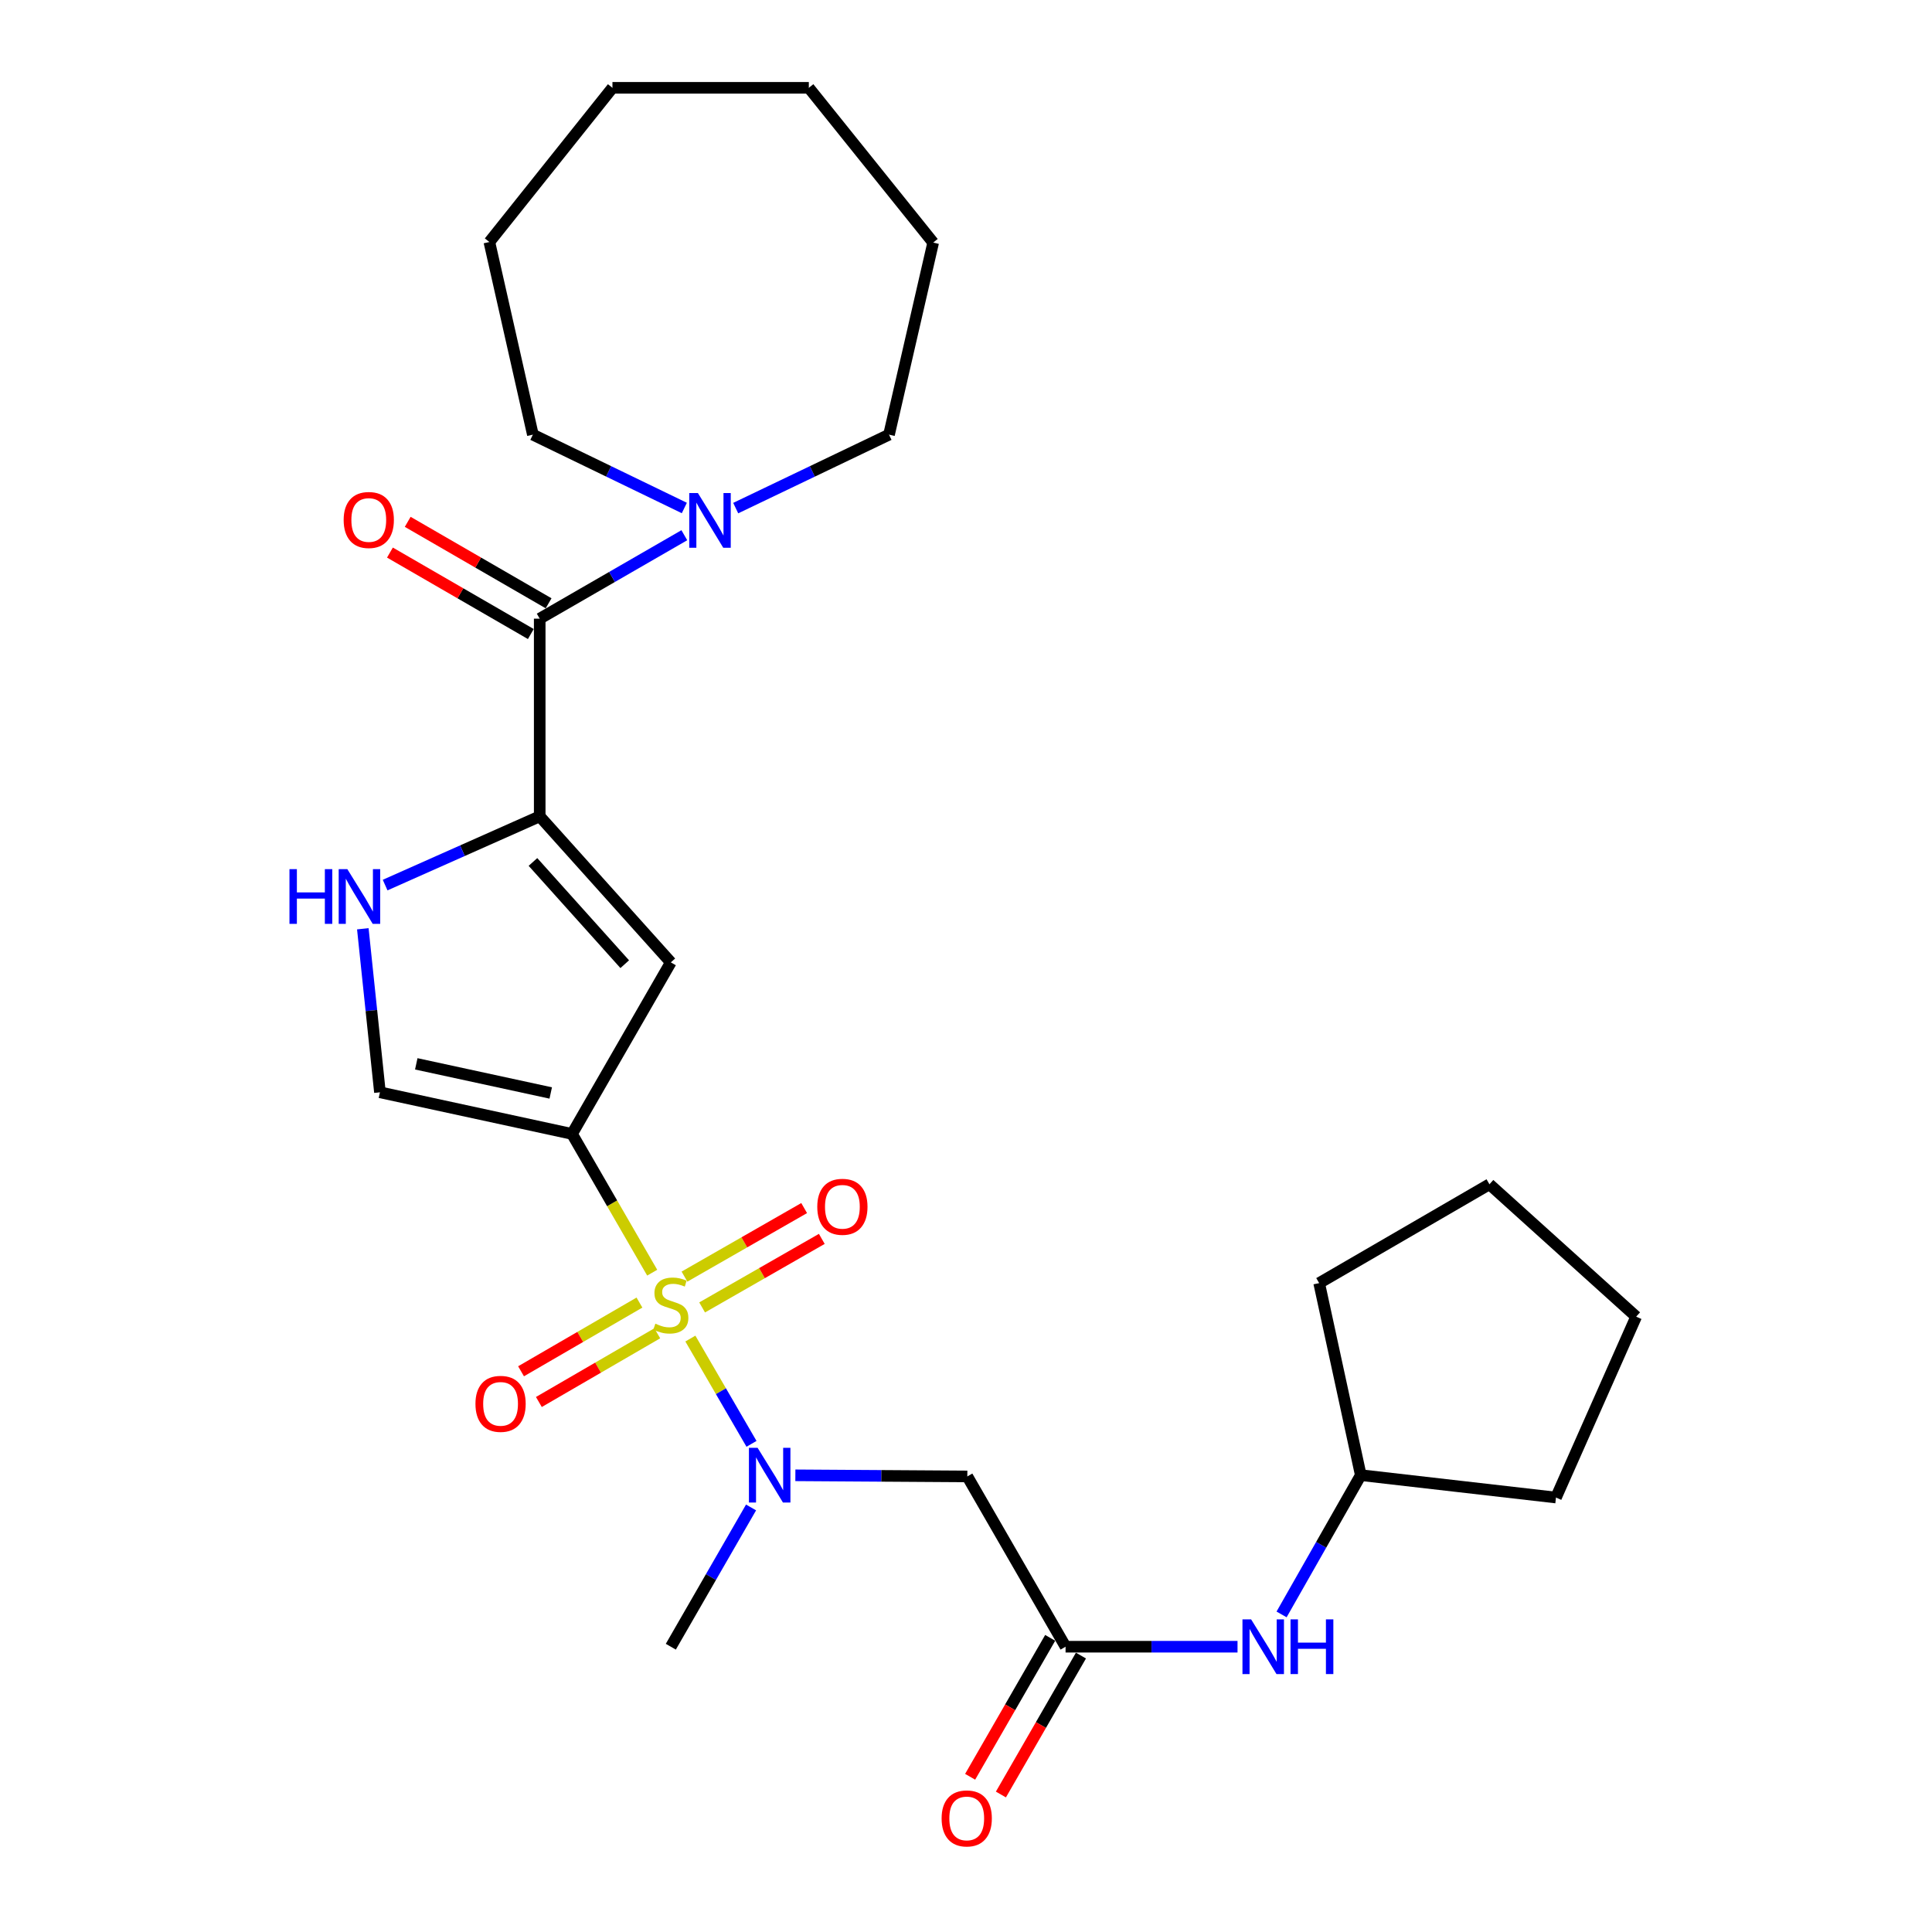 <?xml version='1.0' encoding='iso-8859-1'?>
<svg version='1.1' baseProfile='full'
              xmlns='http://www.w3.org/2000/svg'
                      xmlns:rdkit='http://www.rdkit.org/xml'
                      xmlns:xlink='http://www.w3.org/1999/xlink'
                  xml:space='preserve'
width='1000px' height='1000px' viewBox='0 0 1000 1000'>
<!-- END OF HEADER -->
<rect style='opacity:1.0;fill:#FFFFFF;stroke:none' width='1000' height='1000' x='0' y='0'> </rect>
<path class='bond-0' d='M 337.58,658.738 L 316.83,622.827' style='fill:none;fill-rule:evenodd;stroke:#CCCC00;stroke-width:6px;stroke-linecap:butt;stroke-linejoin:miter;stroke-opacity:1' />
<path class='bond-0' d='M 316.83,622.827 L 296.079,586.916' style='fill:none;fill-rule:evenodd;stroke:#000000;stroke-width:6px;stroke-linecap:butt;stroke-linejoin:miter;stroke-opacity:1' />
<path class='bond-3' d='M 357.334,692.841 L 373.154,720.085' style='fill:none;fill-rule:evenodd;stroke:#CCCC00;stroke-width:6px;stroke-linecap:butt;stroke-linejoin:miter;stroke-opacity:1' />
<path class='bond-3' d='M 373.154,720.085 L 388.973,747.329' style='fill:none;fill-rule:evenodd;stroke:#0000FF;stroke-width:6px;stroke-linecap:butt;stroke-linejoin:miter;stroke-opacity:1' />
<path class='bond-10' d='M 363.421,676.722 L 394.392,658.984' style='fill:none;fill-rule:evenodd;stroke:#CCCC00;stroke-width:6px;stroke-linecap:butt;stroke-linejoin:miter;stroke-opacity:1' />
<path class='bond-10' d='M 394.392,658.984 L 425.363,641.246' style='fill:none;fill-rule:evenodd;stroke:#FF0000;stroke-width:6px;stroke-linecap:butt;stroke-linejoin:miter;stroke-opacity:1' />
<path class='bond-10' d='M 354.286,660.773 L 385.258,643.035' style='fill:none;fill-rule:evenodd;stroke:#CCCC00;stroke-width:6px;stroke-linecap:butt;stroke-linejoin:miter;stroke-opacity:1' />
<path class='bond-10' d='M 385.258,643.035 L 416.229,625.297' style='fill:none;fill-rule:evenodd;stroke:#FF0000;stroke-width:6px;stroke-linecap:butt;stroke-linejoin:miter;stroke-opacity:1' />
<path class='bond-11' d='M 330.976,674.212 L 300.335,691.993' style='fill:none;fill-rule:evenodd;stroke:#CCCC00;stroke-width:6px;stroke-linecap:butt;stroke-linejoin:miter;stroke-opacity:1' />
<path class='bond-11' d='M 300.335,691.993 L 269.694,709.774' style='fill:none;fill-rule:evenodd;stroke:#FF0000;stroke-width:6px;stroke-linecap:butt;stroke-linejoin:miter;stroke-opacity:1' />
<path class='bond-11' d='M 340.201,690.109 L 309.56,707.89' style='fill:none;fill-rule:evenodd;stroke:#CCCC00;stroke-width:6px;stroke-linecap:butt;stroke-linejoin:miter;stroke-opacity:1' />
<path class='bond-11' d='M 309.56,707.89 L 278.919,725.671' style='fill:none;fill-rule:evenodd;stroke:#FF0000;stroke-width:6px;stroke-linecap:butt;stroke-linejoin:miter;stroke-opacity:1' />
<path class='bond-2' d='M 296.079,586.916 L 347.215,498.122' style='fill:none;fill-rule:evenodd;stroke:#000000;stroke-width:6px;stroke-linecap:butt;stroke-linejoin:miter;stroke-opacity:1' />
<path class='bond-6' d='M 296.079,586.916 L 196.656,565.371' style='fill:none;fill-rule:evenodd;stroke:#000000;stroke-width:6px;stroke-linecap:butt;stroke-linejoin:miter;stroke-opacity:1' />
<path class='bond-6' d='M 285.058,565.721 L 215.462,550.64' style='fill:none;fill-rule:evenodd;stroke:#000000;stroke-width:6px;stroke-linecap:butt;stroke-linejoin:miter;stroke-opacity:1' />
<path class='bond-1' d='M 279.354,422.531 L 347.215,498.122' style='fill:none;fill-rule:evenodd;stroke:#000000;stroke-width:6px;stroke-linecap:butt;stroke-linejoin:miter;stroke-opacity:1' />
<path class='bond-1' d='M 275.856,446.148 L 323.359,499.062' style='fill:none;fill-rule:evenodd;stroke:#000000;stroke-width:6px;stroke-linecap:butt;stroke-linejoin:miter;stroke-opacity:1' />
<path class='bond-4' d='M 279.354,422.531 L 279.354,320.218' style='fill:none;fill-rule:evenodd;stroke:#000000;stroke-width:6px;stroke-linecap:butt;stroke-linejoin:miter;stroke-opacity:1' />
<path class='bond-27' d='M 279.354,422.531 L 239.347,440.324' style='fill:none;fill-rule:evenodd;stroke:#000000;stroke-width:6px;stroke-linecap:butt;stroke-linejoin:miter;stroke-opacity:1' />
<path class='bond-27' d='M 239.347,440.324 L 199.34,458.116' style='fill:none;fill-rule:evenodd;stroke:#0000FF;stroke-width:6px;stroke-linecap:butt;stroke-linejoin:miter;stroke-opacity:1' />
<path class='bond-7' d='M 411.679,763.619 L 456.182,763.908' style='fill:none;fill-rule:evenodd;stroke:#0000FF;stroke-width:6px;stroke-linecap:butt;stroke-linejoin:miter;stroke-opacity:1' />
<path class='bond-7' d='M 456.182,763.908 L 500.684,764.196' style='fill:none;fill-rule:evenodd;stroke:#000000;stroke-width:6px;stroke-linecap:butt;stroke-linejoin:miter;stroke-opacity:1' />
<path class='bond-16' d='M 388.747,780.255 L 367.981,816.296' style='fill:none;fill-rule:evenodd;stroke:#0000FF;stroke-width:6px;stroke-linecap:butt;stroke-linejoin:miter;stroke-opacity:1' />
<path class='bond-16' d='M 367.981,816.296 L 347.215,852.337' style='fill:none;fill-rule:evenodd;stroke:#000000;stroke-width:6px;stroke-linecap:butt;stroke-linejoin:miter;stroke-opacity:1' />
<path class='bond-8' d='M 279.354,320.218 L 316.782,298.625' style='fill:none;fill-rule:evenodd;stroke:#000000;stroke-width:6px;stroke-linecap:butt;stroke-linejoin:miter;stroke-opacity:1' />
<path class='bond-8' d='M 316.782,298.625 L 354.21,277.032' style='fill:none;fill-rule:evenodd;stroke:#0000FF;stroke-width:6px;stroke-linecap:butt;stroke-linejoin:miter;stroke-opacity:1' />
<path class='bond-13' d='M 283.954,312.263 L 247.493,291.181' style='fill:none;fill-rule:evenodd;stroke:#000000;stroke-width:6px;stroke-linecap:butt;stroke-linejoin:miter;stroke-opacity:1' />
<path class='bond-13' d='M 247.493,291.181 L 211.032,270.1' style='fill:none;fill-rule:evenodd;stroke:#FF0000;stroke-width:6px;stroke-linecap:butt;stroke-linejoin:miter;stroke-opacity:1' />
<path class='bond-13' d='M 274.754,328.174 L 238.293,307.093' style='fill:none;fill-rule:evenodd;stroke:#000000;stroke-width:6px;stroke-linecap:butt;stroke-linejoin:miter;stroke-opacity:1' />
<path class='bond-13' d='M 238.293,307.093 L 201.832,286.011' style='fill:none;fill-rule:evenodd;stroke:#FF0000;stroke-width:6px;stroke-linecap:butt;stroke-linejoin:miter;stroke-opacity:1' />
<path class='bond-5' d='M 187.796,480.735 L 192.226,523.053' style='fill:none;fill-rule:evenodd;stroke:#0000FF;stroke-width:6px;stroke-linecap:butt;stroke-linejoin:miter;stroke-opacity:1' />
<path class='bond-5' d='M 192.226,523.053 L 196.656,565.371' style='fill:none;fill-rule:evenodd;stroke:#000000;stroke-width:6px;stroke-linecap:butt;stroke-linejoin:miter;stroke-opacity:1' />
<path class='bond-9' d='M 500.684,764.196 L 551.534,852.337' style='fill:none;fill-rule:evenodd;stroke:#000000;stroke-width:6px;stroke-linecap:butt;stroke-linejoin:miter;stroke-opacity:1' />
<path class='bond-17' d='M 380.803,262.993 L 420.48,243.988' style='fill:none;fill-rule:evenodd;stroke:#0000FF;stroke-width:6px;stroke-linecap:butt;stroke-linejoin:miter;stroke-opacity:1' />
<path class='bond-17' d='M 420.48,243.988 L 460.157,224.982' style='fill:none;fill-rule:evenodd;stroke:#000000;stroke-width:6px;stroke-linecap:butt;stroke-linejoin:miter;stroke-opacity:1' />
<path class='bond-18' d='M 354.207,262.936 L 315.009,243.959' style='fill:none;fill-rule:evenodd;stroke:#0000FF;stroke-width:6px;stroke-linecap:butt;stroke-linejoin:miter;stroke-opacity:1' />
<path class='bond-18' d='M 315.009,243.959 L 275.811,224.982' style='fill:none;fill-rule:evenodd;stroke:#000000;stroke-width:6px;stroke-linecap:butt;stroke-linejoin:miter;stroke-opacity:1' />
<path class='bond-12' d='M 551.534,852.337 L 596.037,852.337' style='fill:none;fill-rule:evenodd;stroke:#000000;stroke-width:6px;stroke-linecap:butt;stroke-linejoin:miter;stroke-opacity:1' />
<path class='bond-12' d='M 596.037,852.337 L 640.539,852.337' style='fill:none;fill-rule:evenodd;stroke:#0000FF;stroke-width:6px;stroke-linecap:butt;stroke-linejoin:miter;stroke-opacity:1' />
<path class='bond-14' d='M 543.572,847.749 L 522.856,883.705' style='fill:none;fill-rule:evenodd;stroke:#000000;stroke-width:6px;stroke-linecap:butt;stroke-linejoin:miter;stroke-opacity:1' />
<path class='bond-14' d='M 522.856,883.705 L 502.141,919.661' style='fill:none;fill-rule:evenodd;stroke:#FF0000;stroke-width:6px;stroke-linecap:butt;stroke-linejoin:miter;stroke-opacity:1' />
<path class='bond-14' d='M 559.497,856.924 L 538.782,892.88' style='fill:none;fill-rule:evenodd;stroke:#000000;stroke-width:6px;stroke-linecap:butt;stroke-linejoin:miter;stroke-opacity:1' />
<path class='bond-14' d='M 538.782,892.88 L 518.067,928.836' style='fill:none;fill-rule:evenodd;stroke:#FF0000;stroke-width:6px;stroke-linecap:butt;stroke-linejoin:miter;stroke-opacity:1' />
<path class='bond-15' d='M 663.342,835.623 L 683.841,799.578' style='fill:none;fill-rule:evenodd;stroke:#0000FF;stroke-width:6px;stroke-linecap:butt;stroke-linejoin:miter;stroke-opacity:1' />
<path class='bond-15' d='M 683.841,799.578 L 704.34,763.533' style='fill:none;fill-rule:evenodd;stroke:#000000;stroke-width:6px;stroke-linecap:butt;stroke-linejoin:miter;stroke-opacity:1' />
<path class='bond-19' d='M 704.34,763.533 L 805.376,775.122' style='fill:none;fill-rule:evenodd;stroke:#000000;stroke-width:6px;stroke-linecap:butt;stroke-linejoin:miter;stroke-opacity:1' />
<path class='bond-20' d='M 704.34,763.533 L 682.795,664.13' style='fill:none;fill-rule:evenodd;stroke:#000000;stroke-width:6px;stroke-linecap:butt;stroke-linejoin:miter;stroke-opacity:1' />
<path class='bond-22' d='M 460.157,224.982 L 483.009,125.569' style='fill:none;fill-rule:evenodd;stroke:#000000;stroke-width:6px;stroke-linecap:butt;stroke-linejoin:miter;stroke-opacity:1' />
<path class='bond-21' d='M 275.811,224.982 L 253.296,125.263' style='fill:none;fill-rule:evenodd;stroke:#000000;stroke-width:6px;stroke-linecap:butt;stroke-linejoin:miter;stroke-opacity:1' />
<path class='bond-23' d='M 805.376,775.122 L 846.873,681.499' style='fill:none;fill-rule:evenodd;stroke:#000000;stroke-width:6px;stroke-linecap:butt;stroke-linejoin:miter;stroke-opacity:1' />
<path class='bond-24' d='M 682.795,664.13 L 770.935,612.974' style='fill:none;fill-rule:evenodd;stroke:#000000;stroke-width:6px;stroke-linecap:butt;stroke-linejoin:miter;stroke-opacity:1' />
<path class='bond-26' d='M 253.296,125.263 L 317.001,45.455' style='fill:none;fill-rule:evenodd;stroke:#000000;stroke-width:6px;stroke-linecap:butt;stroke-linejoin:miter;stroke-opacity:1' />
<path class='bond-25' d='M 483.009,125.569 L 418.65,45.455' style='fill:none;fill-rule:evenodd;stroke:#000000;stroke-width:6px;stroke-linecap:butt;stroke-linejoin:miter;stroke-opacity:1' />
<path class='bond-28' d='M 846.873,681.499 L 770.935,612.974' style='fill:none;fill-rule:evenodd;stroke:#000000;stroke-width:6px;stroke-linecap:butt;stroke-linejoin:miter;stroke-opacity:1' />
<path class='bond-29' d='M 418.65,45.455 L 317.001,45.455' style='fill:none;fill-rule:evenodd;stroke:#000000;stroke-width:6px;stroke-linecap:butt;stroke-linejoin:miter;stroke-opacity:1' />
<path  class='atom-0' d='M 339.215 685.133
Q 339.535 685.253, 340.855 685.813
Q 342.175 686.373, 343.615 686.733
Q 345.095 687.053, 346.535 687.053
Q 349.215 687.053, 350.775 685.773
Q 352.335 684.453, 352.335 682.173
Q 352.335 680.613, 351.535 679.653
Q 350.775 678.693, 349.575 678.173
Q 348.375 677.653, 346.375 677.053
Q 343.855 676.293, 342.335 675.573
Q 340.855 674.853, 339.775 673.333
Q 338.735 671.813, 338.735 669.253
Q 338.735 665.693, 341.135 663.493
Q 343.575 661.293, 348.375 661.293
Q 351.655 661.293, 355.375 662.853
L 354.455 665.933
Q 351.055 664.533, 348.495 664.533
Q 345.735 664.533, 344.215 665.693
Q 342.695 666.813, 342.735 668.773
Q 342.735 670.293, 343.495 671.213
Q 344.295 672.133, 345.415 672.653
Q 346.575 673.173, 348.495 673.773
Q 351.055 674.573, 352.575 675.373
Q 354.095 676.173, 355.175 677.813
Q 356.295 679.413, 356.295 682.173
Q 356.295 686.093, 353.655 688.213
Q 351.055 690.293, 346.695 690.293
Q 344.175 690.293, 342.255 689.733
Q 340.375 689.213, 338.135 688.293
L 339.215 685.133
' fill='#CCCC00'/>
<path  class='atom-4' d='M 392.122 749.373
L 401.402 764.373
Q 402.322 765.853, 403.802 768.533
Q 405.282 771.213, 405.362 771.373
L 405.362 749.373
L 409.122 749.373
L 409.122 777.693
L 405.242 777.693
L 395.282 761.293
Q 394.122 759.373, 392.882 757.173
Q 391.682 754.973, 391.322 754.293
L 391.322 777.693
L 387.642 777.693
L 387.642 749.373
L 392.122 749.373
' fill='#0000FF'/>
<path  class='atom-6' d='M 149.827 449.868
L 153.667 449.868
L 153.667 461.908
L 168.147 461.908
L 168.147 449.868
L 171.987 449.868
L 171.987 478.188
L 168.147 478.188
L 168.147 465.108
L 153.667 465.108
L 153.667 478.188
L 149.827 478.188
L 149.827 449.868
' fill='#0000FF'/>
<path  class='atom-6' d='M 179.787 449.868
L 189.067 464.868
Q 189.987 466.348, 191.467 469.028
Q 192.947 471.708, 193.027 471.868
L 193.027 449.868
L 196.787 449.868
L 196.787 478.188
L 192.907 478.188
L 182.947 461.788
Q 181.787 459.868, 180.547 457.668
Q 179.347 455.468, 178.987 454.788
L 178.987 478.188
L 175.307 478.188
L 175.307 449.868
L 179.787 449.868
' fill='#0000FF'/>
<path  class='atom-9' d='M 361.234 255.208
L 370.514 270.208
Q 371.434 271.688, 372.914 274.368
Q 374.394 277.048, 374.474 277.208
L 374.474 255.208
L 378.234 255.208
L 378.234 283.528
L 374.354 283.528
L 364.394 267.128
Q 363.234 265.208, 361.994 263.008
Q 360.794 260.808, 360.434 260.128
L 360.434 283.528
L 356.754 283.528
L 356.754 255.208
L 361.234 255.208
' fill='#0000FF'/>
<path  class='atom-11' d='M 423.019 624.633
Q 423.019 617.833, 426.379 614.033
Q 429.739 610.233, 436.019 610.233
Q 442.299 610.233, 445.659 614.033
Q 449.019 617.833, 449.019 624.633
Q 449.019 631.513, 445.619 635.433
Q 442.219 639.313, 436.019 639.313
Q 429.779 639.313, 426.379 635.433
Q 423.019 631.553, 423.019 624.633
M 436.019 636.113
Q 440.339 636.113, 442.659 633.233
Q 445.019 630.313, 445.019 624.633
Q 445.019 619.073, 442.659 616.273
Q 440.339 613.433, 436.019 613.433
Q 431.699 613.433, 429.339 616.233
Q 427.019 619.033, 427.019 624.633
Q 427.019 630.353, 429.339 633.233
Q 431.699 636.113, 436.019 636.113
' fill='#FF0000'/>
<path  class='atom-12' d='M 246.096 726.629
Q 246.096 719.829, 249.456 716.029
Q 252.816 712.229, 259.096 712.229
Q 265.376 712.229, 268.736 716.029
Q 272.096 719.829, 272.096 726.629
Q 272.096 733.509, 268.696 737.429
Q 265.296 741.309, 259.096 741.309
Q 252.856 741.309, 249.456 737.429
Q 246.096 733.549, 246.096 726.629
M 259.096 738.109
Q 263.416 738.109, 265.736 735.229
Q 268.096 732.309, 268.096 726.629
Q 268.096 721.069, 265.736 718.269
Q 263.416 715.429, 259.096 715.429
Q 254.776 715.429, 252.416 718.229
Q 250.096 721.029, 250.096 726.629
Q 250.096 732.349, 252.416 735.229
Q 254.776 738.109, 259.096 738.109
' fill='#FF0000'/>
<path  class='atom-13' d='M 647.577 838.177
L 656.857 853.177
Q 657.777 854.657, 659.257 857.337
Q 660.737 860.017, 660.817 860.177
L 660.817 838.177
L 664.577 838.177
L 664.577 866.497
L 660.697 866.497
L 650.737 850.097
Q 649.577 848.177, 648.337 845.977
Q 647.137 843.777, 646.777 843.097
L 646.777 866.497
L 643.097 866.497
L 643.097 838.177
L 647.577 838.177
' fill='#0000FF'/>
<path  class='atom-13' d='M 667.977 838.177
L 671.817 838.177
L 671.817 850.217
L 686.297 850.217
L 686.297 838.177
L 690.137 838.177
L 690.137 866.497
L 686.297 866.497
L 686.297 853.417
L 671.817 853.417
L 671.817 866.497
L 667.977 866.497
L 667.977 838.177
' fill='#0000FF'/>
<path  class='atom-14' d='M 177.877 269.142
Q 177.877 262.342, 181.237 258.542
Q 184.597 254.742, 190.877 254.742
Q 197.157 254.742, 200.517 258.542
Q 203.877 262.342, 203.877 269.142
Q 203.877 276.022, 200.477 279.942
Q 197.077 283.822, 190.877 283.822
Q 184.637 283.822, 181.237 279.942
Q 177.877 276.062, 177.877 269.142
M 190.877 280.622
Q 195.197 280.622, 197.517 277.742
Q 199.877 274.822, 199.877 269.142
Q 199.877 263.582, 197.517 260.782
Q 195.197 257.942, 190.877 257.942
Q 186.557 257.942, 184.197 260.742
Q 181.877 263.542, 181.877 269.142
Q 181.877 274.862, 184.197 277.742
Q 186.557 280.622, 190.877 280.622
' fill='#FF0000'/>
<path  class='atom-15' d='M 487.378 941.21
Q 487.378 934.41, 490.738 930.61
Q 494.098 926.81, 500.378 926.81
Q 506.658 926.81, 510.018 930.61
Q 513.378 934.41, 513.378 941.21
Q 513.378 948.09, 509.978 952.01
Q 506.578 955.89, 500.378 955.89
Q 494.138 955.89, 490.738 952.01
Q 487.378 948.13, 487.378 941.21
M 500.378 952.69
Q 504.698 952.69, 507.018 949.81
Q 509.378 946.89, 509.378 941.21
Q 509.378 935.65, 507.018 932.85
Q 504.698 930.01, 500.378 930.01
Q 496.058 930.01, 493.698 932.81
Q 491.378 935.61, 491.378 941.21
Q 491.378 946.93, 493.698 949.81
Q 496.058 952.69, 500.378 952.69
' fill='#FF0000'/>
</svg>
